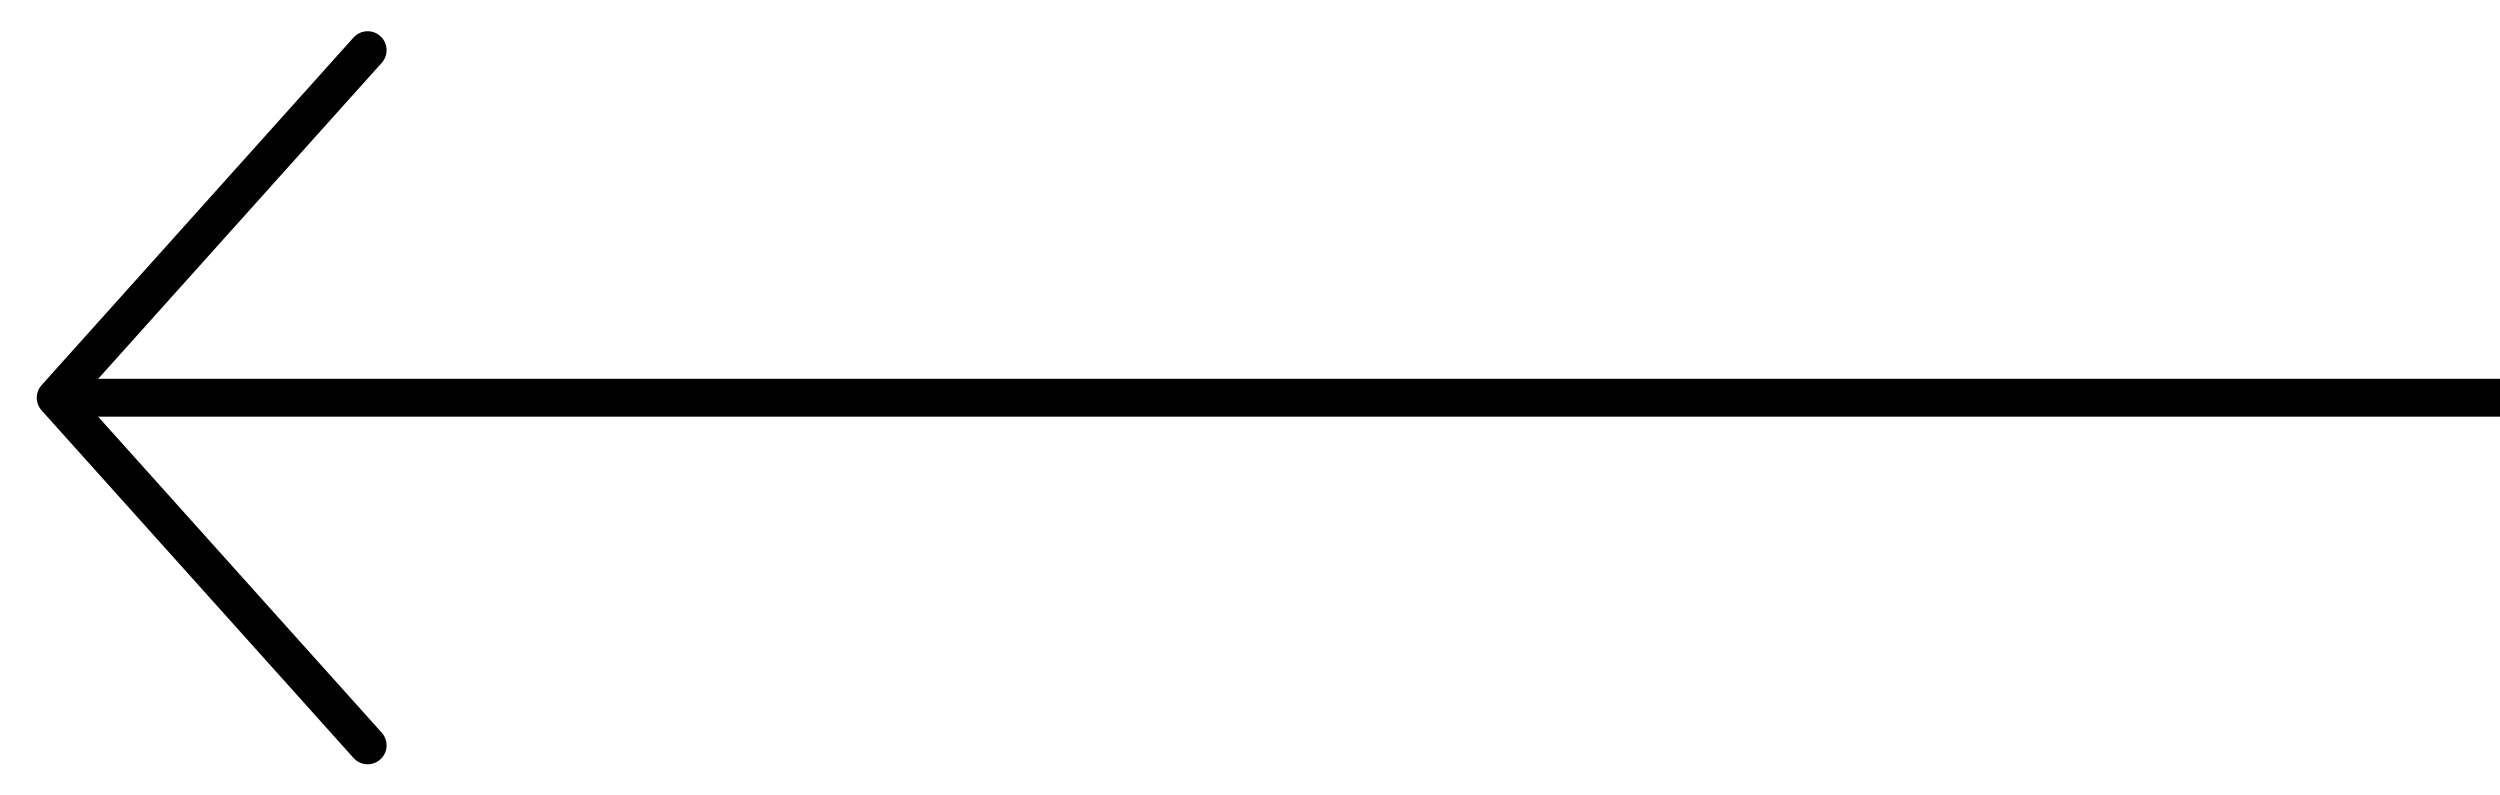 <?xml version="1.0" encoding="UTF-8"?>
<svg xmlns="http://www.w3.org/2000/svg" width="66" height="21" viewBox="0 0 66 21" fill="none">
  <path d="M9.706 19.677L1.471 10.501L9.706 1.324" stroke="black" stroke-linecap="round" stroke-linejoin="round"></path>
  <line x1="2" y1="10.5" x2="66" y2="10.5" stroke="black"></line>
</svg>
